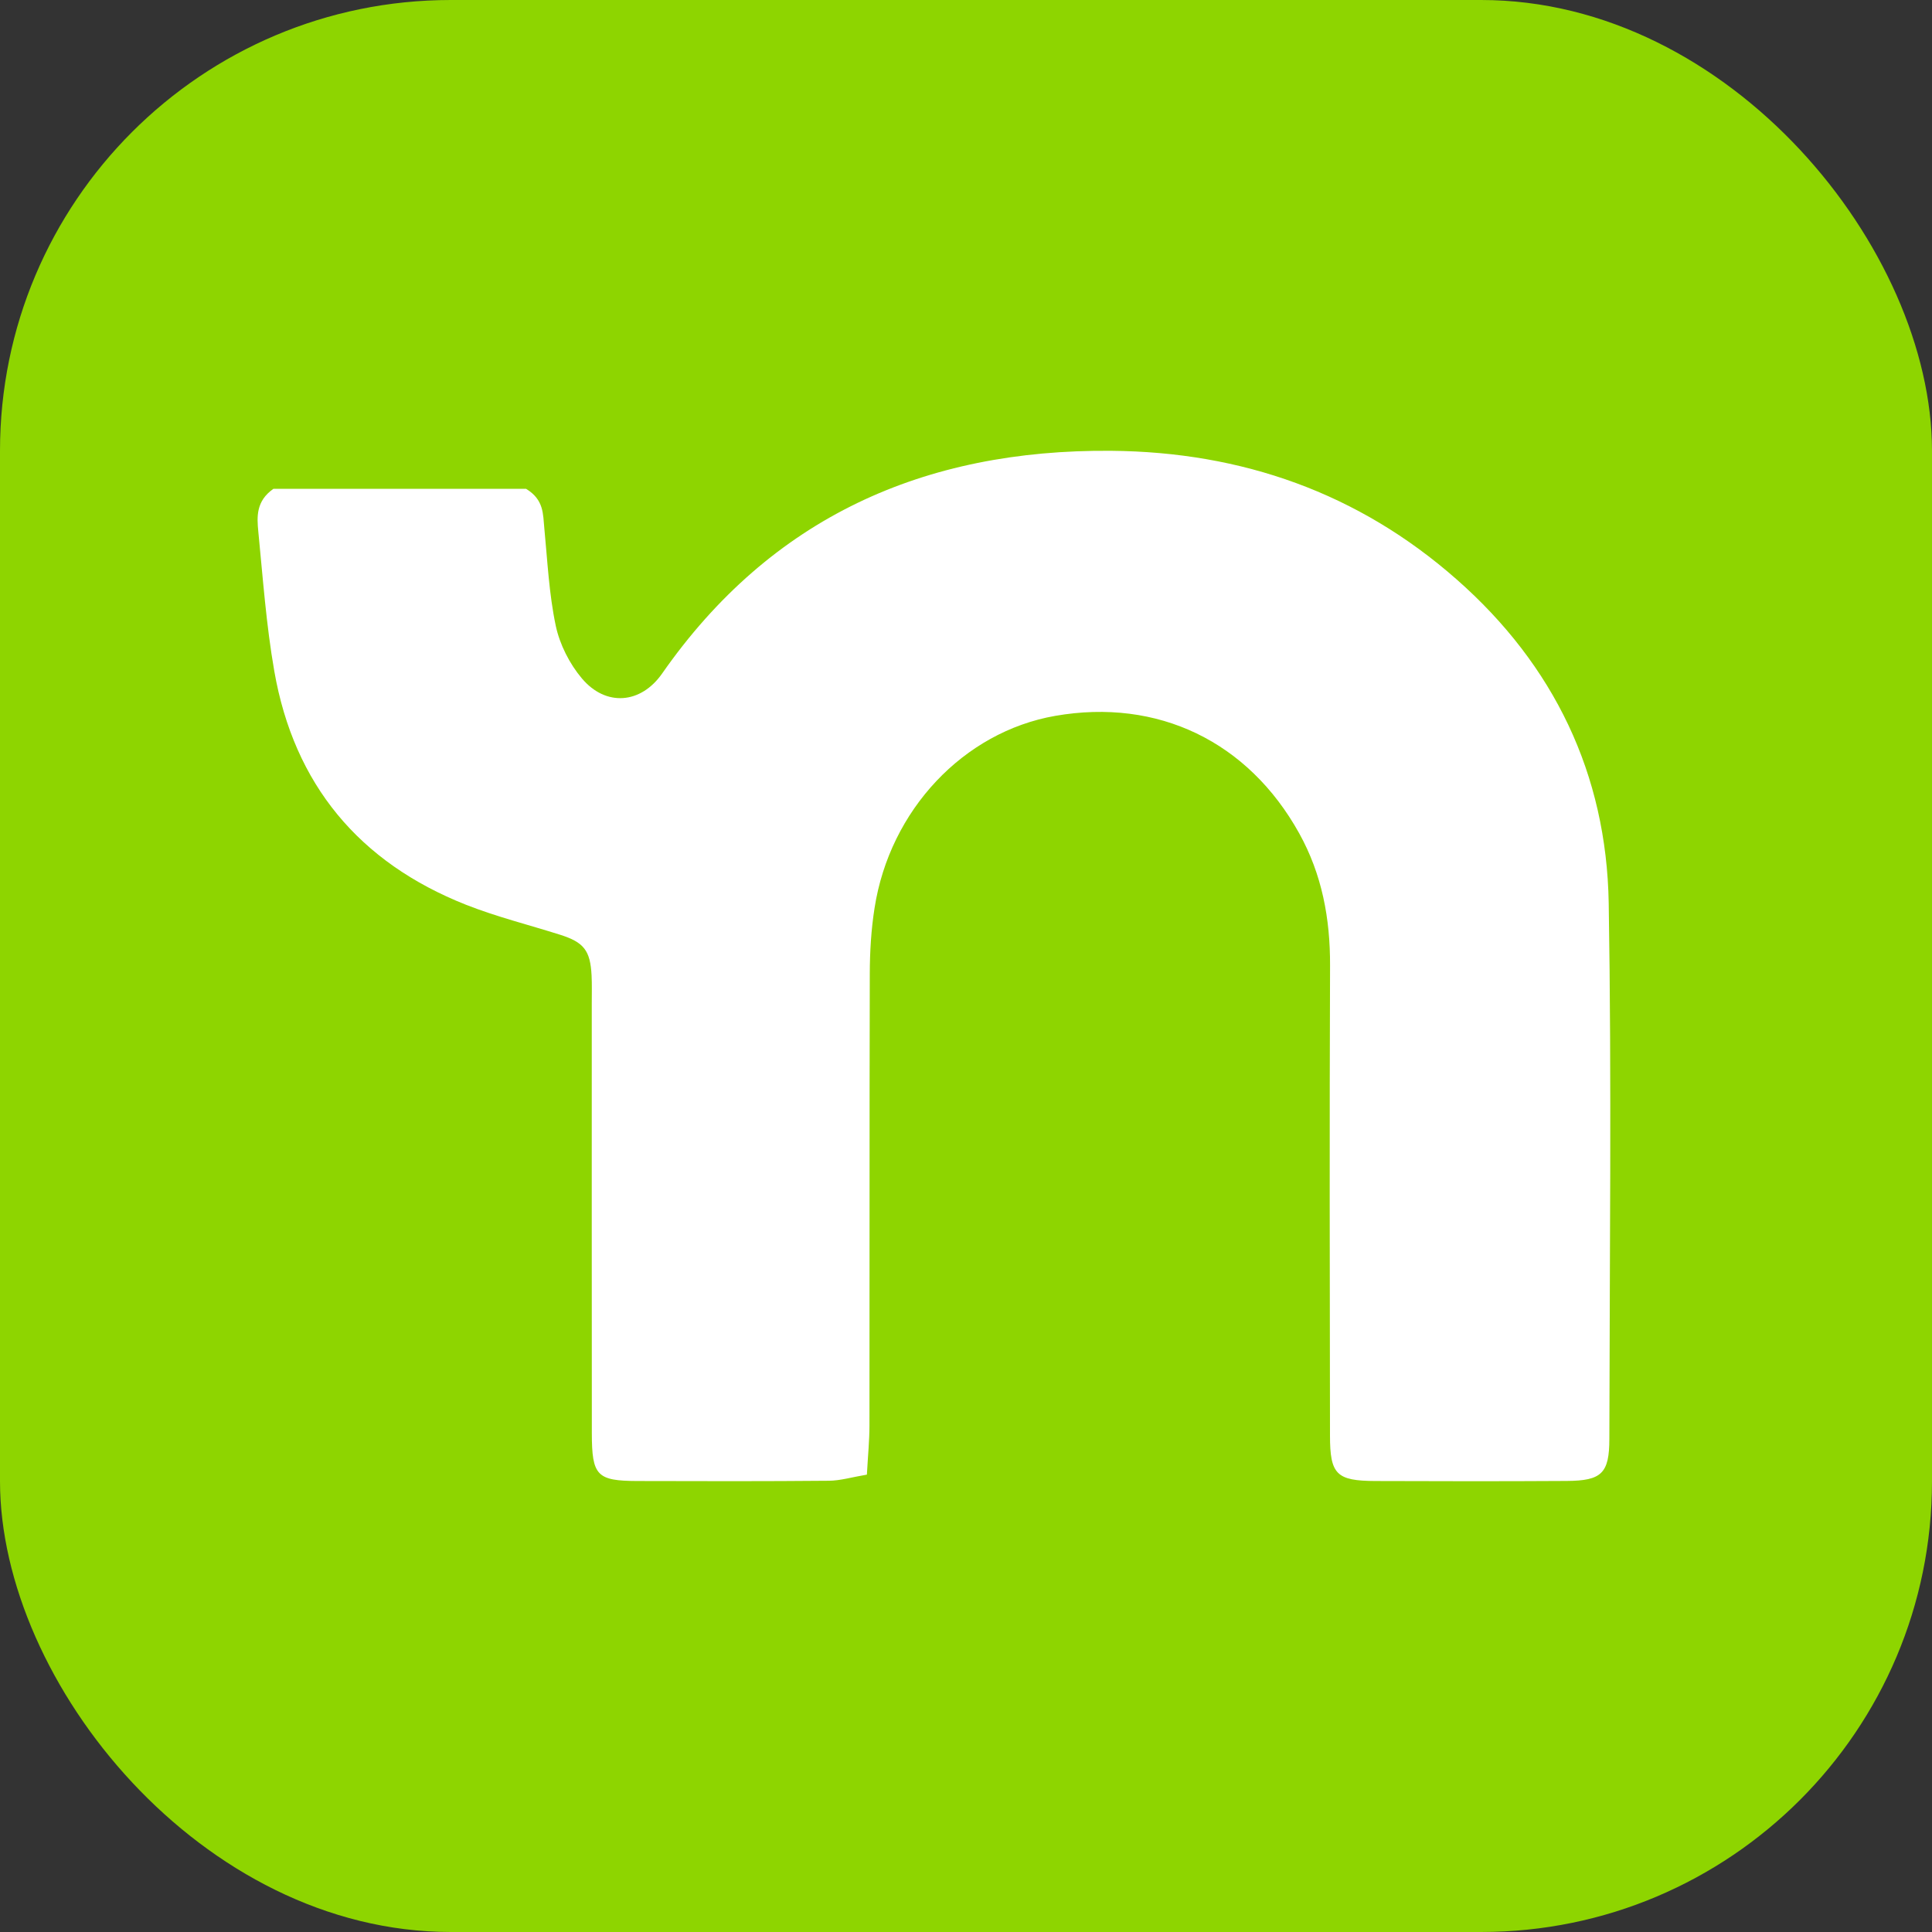 <svg xmlns="http://www.w3.org/2000/svg" xmlns:xlink="http://www.w3.org/1999/xlink" width="30px" height="30px" viewBox="0 0 30 30"><rect x="0" y="0" width="30" height="30" fill="#333333" stroke="none"/><title>Nextdoor</title><g id="Pages" stroke="none" stroke-width="1" fill="none" fill-rule="evenodd"><g id="Customer-reviews" transform="translate(-902, -850)"><g id="Group-20-Copy-2" transform="translate(82, 546)"><g id="Group-22" transform="translate(0, 0)"><g id="Group-30" transform="translate(0, -0)"><g id="Group-47" transform="translate(0, 0)"><g id="Group-21" transform="translate(0, -0)"><g id="Group-2" transform="translate(283, 292)"><g id="Group-60-Copy-2" transform="translate(526, 0)"><g id="Nextdoor" transform="translate(11, 12)"><rect id="Rectangle" fill="#8ED500" x="0" y="0" width="30" height="30" rx="7"></rect><path d="M13.461,22.898 C13.224,22.938 13.048,22.992 12.871,22.993 C11.88,23.002 10.888,23 9.897,22.997 C9.268,22.995 9.191,22.914 9.19,22.256 C9.188,20.026 9.189,17.795 9.189,15.565 C9.189,15.425 9.193,15.285 9.186,15.146 C9.166,14.758 9.066,14.631 8.695,14.514 C8.208,14.36 7.71,14.236 7.236,14.049 C5.578,13.393 4.566,12.181 4.259,10.42 C4.134,9.705 4.082,8.977 4.011,8.254 C3.989,8.026 3.973,7.781 4.246,7.59 L8.168,7.59 C8.448,7.759 8.431,7.984 8.452,8.2 C8.501,8.708 8.525,9.222 8.63,9.718 C8.692,10.008 8.844,10.308 9.036,10.535 C9.41,10.978 9.953,10.929 10.281,10.459 C11.975,8.032 14.35,6.976 17.254,7 C19.281,7.017 21.093,7.652 22.621,8.999 C24.129,10.327 24.946,12.019 24.98,14.023 C25.026,16.795 24.994,19.568 24.99,22.341 C24.99,22.878 24.87,22.993 24.328,22.996 C23.337,23.002 22.345,23.001 21.354,22.997 C20.753,22.994 20.652,22.895 20.652,22.29 C20.648,19.858 20.644,17.426 20.653,14.994 C20.656,14.266 20.529,13.578 20.173,12.938 C19.38,11.512 17.978,10.838 16.385,11.116 C14.965,11.364 13.817,12.576 13.58,14.1 C13.527,14.436 13.507,14.779 13.506,15.118 C13.5,17.457 13.504,19.796 13.501,22.135 C13.501,22.364 13.478,22.592 13.461,22.898 L13.461,22.898 Z" id="Path" fill="#FFFFFF"></path></g></g></g></g></g></g></g></g></g></g></svg>